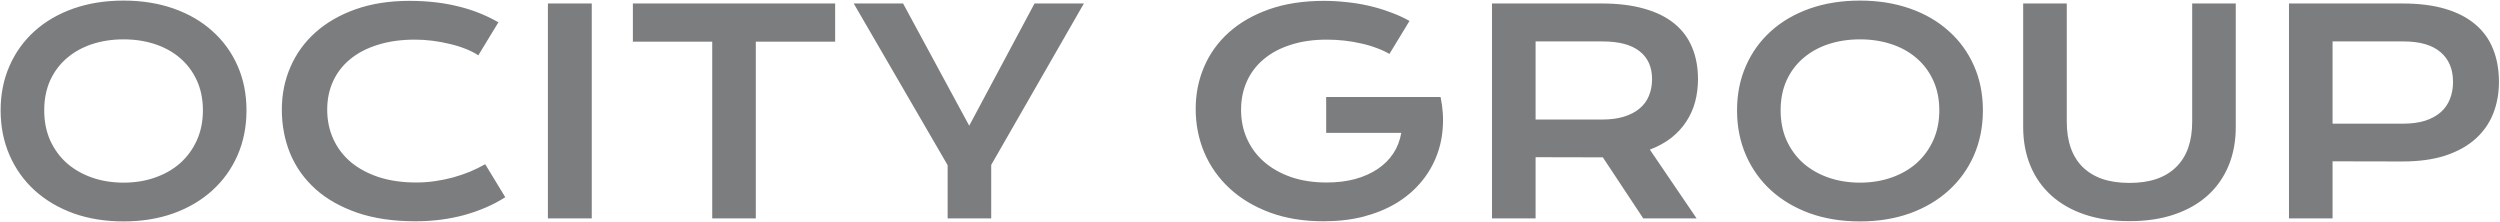 <?xml version="1.0" encoding="UTF-8"?> <svg xmlns="http://www.w3.org/2000/svg" width="1305" height="116" viewBox="0 0 1305 116" fill="none"><path d="M0.331 57.583C0.331 49.113 1.886 41.361 4.997 34.327C8.107 27.293 12.461 21.264 18.06 16.239C23.706 11.167 30.454 7.243 38.301 4.468C46.197 1.692 54.93 0.305 64.5 0.305C74.022 0.305 82.731 1.692 90.627 4.468C98.522 7.243 105.27 11.167 110.868 16.239C116.515 21.264 120.893 27.293 124.003 34.327C127.114 41.361 128.669 49.113 128.669 57.583C128.669 66.101 127.114 73.924 124.003 81.054C120.893 88.136 116.515 94.237 110.868 99.357C105.27 104.478 98.522 108.473 90.627 111.344C82.731 114.167 74.022 115.579 64.5 115.579C54.93 115.579 46.197 114.167 38.301 111.344C30.454 108.473 23.706 104.478 18.06 99.357C12.461 94.237 8.107 88.136 4.997 81.054C1.886 73.924 0.331 66.101 0.331 57.583ZM23.084 57.583C23.084 63.373 24.113 68.589 26.171 73.231C28.276 77.872 31.171 81.844 34.856 85.145C38.588 88.399 42.967 90.912 47.991 92.682C53.063 94.453 58.566 95.338 64.5 95.338C70.434 95.338 75.913 94.453 80.937 92.682C86.009 90.912 90.388 88.399 94.072 85.145C97.757 81.844 100.652 77.872 102.757 73.231C104.863 68.589 105.916 63.373 105.916 57.583C105.916 51.793 104.863 46.601 102.757 42.007C100.652 37.414 97.757 33.538 94.072 30.379C90.388 27.173 86.009 24.733 80.937 23.058C75.913 21.383 70.434 20.546 64.5 20.546C58.566 20.546 53.063 21.383 47.991 23.058C42.967 24.733 38.588 27.173 34.856 30.379C31.171 33.538 28.276 37.414 26.171 42.007C24.113 46.601 23.084 51.793 23.084 57.583ZM147.116 57.224C147.116 49.233 148.623 41.792 151.638 34.901C154.652 27.963 159.007 21.957 164.701 16.885C170.443 11.765 177.43 7.746 185.66 4.827C193.938 1.908 203.293 0.448 213.725 0.448C222.865 0.448 231.239 1.381 238.847 3.248C246.503 5.066 253.609 7.865 260.165 11.646L249.686 28.872C247.724 27.58 245.451 26.432 242.867 25.427C240.331 24.422 237.603 23.584 234.684 22.915C231.813 22.197 228.822 21.646 225.712 21.264C222.649 20.881 219.611 20.689 216.596 20.689C209.323 20.689 202.839 21.599 197.145 23.417C191.45 25.188 186.641 27.7 182.717 30.954C178.841 34.16 175.875 38.012 173.817 42.51C171.807 46.96 170.802 51.865 170.802 57.224C170.802 62.775 171.855 67.871 173.96 72.513C176.066 77.154 179.104 81.174 183.076 84.571C187.096 87.921 191.977 90.553 197.719 92.467C203.509 94.333 210.041 95.266 217.314 95.266C220.616 95.266 223.894 95.027 227.147 94.548C230.401 94.07 233.536 93.424 236.55 92.61C239.613 91.749 242.556 90.744 245.379 89.596C248.202 88.399 250.834 87.107 253.274 85.72L263.754 102.946C257.629 106.87 250.547 109.957 242.508 112.206C234.469 114.407 225.927 115.507 216.883 115.507C205.351 115.507 195.23 114.024 186.521 111.057C177.812 108.042 170.539 103.927 164.701 98.711C158.863 93.448 154.461 87.275 151.494 80.193C148.575 73.063 147.116 65.407 147.116 57.224ZM286.005 1.812H308.902V114H286.005V1.812ZM371.779 21.766H330.363V1.812H435.948V21.766H394.532V114H371.779V21.766ZM494.662 86.222L445.638 1.812H471.406L505.931 65.622L540.025 1.812H565.793L517.415 86.079V114H494.662V86.222ZM624.148 56.865C624.148 48.97 625.631 41.601 628.598 34.758C631.565 27.867 635.896 21.886 641.59 16.814C647.284 11.741 654.271 7.746 662.549 4.827C670.875 1.908 680.397 0.448 691.116 0.448C694.992 0.448 698.868 0.664 702.744 1.094C706.668 1.477 710.52 2.099 714.3 2.96C718.128 3.822 721.837 4.922 725.426 6.262C729.062 7.554 732.508 9.109 735.762 10.928L725.282 28.154C723.32 27.006 721.095 25.977 718.607 25.068C716.119 24.111 713.439 23.321 710.568 22.699C707.745 22.029 704.802 21.527 701.739 21.192C698.725 20.857 695.686 20.689 692.624 20.689C685.542 20.689 679.225 21.599 673.674 23.417C668.124 25.188 663.434 27.7 659.606 30.954C655.778 34.16 652.859 38.012 650.849 42.51C648.839 47.008 647.834 51.937 647.834 57.296C647.834 62.847 648.887 67.943 650.993 72.585C653.098 77.226 656.089 81.222 659.965 84.571C663.841 87.921 668.53 90.553 674.033 92.467C679.536 94.333 685.685 95.266 692.48 95.266C697.887 95.266 702.84 94.668 707.338 93.472C711.836 92.228 715.76 90.481 719.109 88.232C722.459 85.983 725.187 83.279 727.292 80.121C729.397 76.915 730.785 73.326 731.455 69.355H692.265V50.621H751.912V50.692L751.983 50.621C753.18 56.363 753.539 61.961 753.06 67.416C752.629 72.824 751.385 77.944 749.328 82.777C747.318 87.562 744.542 91.964 741.001 95.984C737.46 100.003 733.226 103.473 728.297 106.392C723.368 109.263 717.77 111.512 711.501 113.139C705.232 114.718 698.366 115.507 690.901 115.507C680.469 115.507 671.114 113.976 662.836 110.914C654.605 107.851 647.619 103.664 641.877 98.353C636.135 93.041 631.732 86.82 628.67 79.69C625.655 72.561 624.148 64.952 624.148 56.865ZM778.828 1.812H835.891C844.504 1.812 851.969 2.721 858.286 4.54C864.602 6.31 869.842 8.894 874.005 12.291C878.168 15.689 881.254 19.828 883.264 24.709C885.322 29.59 886.351 35.117 886.351 41.29C886.351 45.453 885.848 49.424 884.843 53.205C883.838 56.937 882.283 60.382 880.178 63.541C878.12 66.699 875.512 69.522 872.354 72.01C869.196 74.451 865.487 76.484 861.229 78.111L885.633 114H857.783L836.681 82.131H836.035L801.582 82.059V114H778.828V1.812ZM836.465 62.392C840.772 62.392 844.528 61.89 847.734 60.885C850.988 59.88 853.692 58.468 855.845 56.65C858.046 54.831 859.673 52.63 860.726 50.046C861.827 47.415 862.377 44.496 862.377 41.29C862.377 35.021 860.224 30.188 855.917 26.791C851.61 23.345 845.126 21.623 836.465 21.623H801.582V62.392H836.465ZM906.735 57.583C906.735 49.113 908.291 41.361 911.401 34.327C914.511 27.293 918.866 21.264 924.464 16.239C930.111 11.167 936.858 7.243 944.706 4.468C952.601 1.692 961.334 0.305 970.904 0.305C980.427 0.305 989.136 1.692 997.031 4.468C1004.93 7.243 1011.67 11.167 1017.27 16.239C1022.92 21.264 1027.3 27.293 1030.41 34.327C1033.52 41.361 1035.07 49.113 1035.07 57.583C1035.07 66.101 1033.52 73.924 1030.41 81.054C1027.3 88.136 1022.92 94.237 1017.27 99.357C1011.67 104.478 1004.93 108.473 997.031 111.344C989.136 114.167 980.427 115.579 970.904 115.579C961.334 115.579 952.601 114.167 944.706 111.344C936.858 108.473 930.111 104.478 924.464 99.357C918.866 94.237 914.511 88.136 911.401 81.054C908.291 73.924 906.735 66.101 906.735 57.583ZM929.489 57.583C929.489 63.373 930.518 68.589 932.575 73.231C934.681 77.872 937.576 81.844 941.26 85.145C944.993 88.399 949.371 90.912 954.396 92.682C959.468 94.453 964.971 95.338 970.904 95.338C976.838 95.338 982.317 94.453 987.341 92.682C992.414 90.912 996.792 88.399 1000.48 85.145C1004.16 81.844 1007.06 77.872 1009.16 73.231C1011.27 68.589 1012.32 63.373 1012.32 57.583C1012.32 51.793 1011.27 46.601 1009.16 42.007C1007.06 37.414 1004.16 33.538 1000.48 30.379C996.792 27.173 992.414 24.733 987.341 23.058C982.317 21.383 976.838 20.546 970.904 20.546C964.971 20.546 959.468 21.383 954.396 23.058C949.371 24.733 944.993 27.173 941.26 30.379C937.576 33.538 934.681 37.414 932.575 42.007C930.518 46.601 929.489 51.793 929.489 57.583ZM1056.1 1.812H1078.86V63.612C1078.86 68.685 1079.55 73.207 1080.94 77.178C1082.33 81.102 1084.38 84.428 1087.11 87.155C1089.89 89.883 1093.31 91.964 1097.38 93.4C1101.44 94.788 1106.18 95.481 1111.59 95.481C1116.95 95.481 1121.66 94.788 1125.73 93.4C1129.84 91.964 1133.26 89.883 1135.99 87.155C1138.77 84.428 1140.85 81.102 1142.24 77.178C1143.62 73.207 1144.32 68.685 1144.32 63.612V1.812H1167.07V66.34C1167.07 73.709 1165.83 80.408 1163.34 86.438C1160.85 92.467 1157.24 97.635 1152.5 101.941C1147.76 106.248 1141.95 109.574 1135.06 111.918C1128.22 114.263 1120.39 115.436 1111.59 115.436C1102.78 115.436 1094.94 114.263 1088.04 111.918C1081.2 109.574 1075.41 106.248 1070.67 101.941C1065.94 97.635 1062.32 92.467 1059.84 86.438C1057.35 80.408 1056.1 73.709 1056.1 66.34V1.812ZM1194.85 1.812H1253.99C1262.61 1.812 1270.07 2.745 1276.39 4.611C1282.71 6.478 1287.94 9.181 1292.11 12.722C1296.27 16.215 1299.36 20.498 1301.37 25.57C1303.42 30.643 1304.45 36.361 1304.45 42.725C1304.45 48.706 1303.45 54.233 1301.44 59.306C1299.43 64.378 1296.34 68.78 1292.18 72.513C1288.06 76.197 1282.85 79.092 1276.53 81.198C1270.22 83.255 1262.75 84.284 1254.14 84.284L1217.6 84.212V114H1194.85V1.812ZM1254.57 64.545C1258.88 64.545 1262.63 64.043 1265.84 63.038C1269.09 61.985 1271.79 60.526 1273.95 58.66C1276.15 56.746 1277.78 54.449 1278.83 51.769C1279.93 49.041 1280.48 46.027 1280.48 42.725C1280.48 36.074 1278.3 30.906 1273.95 27.221C1269.64 23.489 1263.18 21.623 1254.57 21.623H1217.6V64.545H1254.57Z" fill="#7C7D7F"></path></svg> 